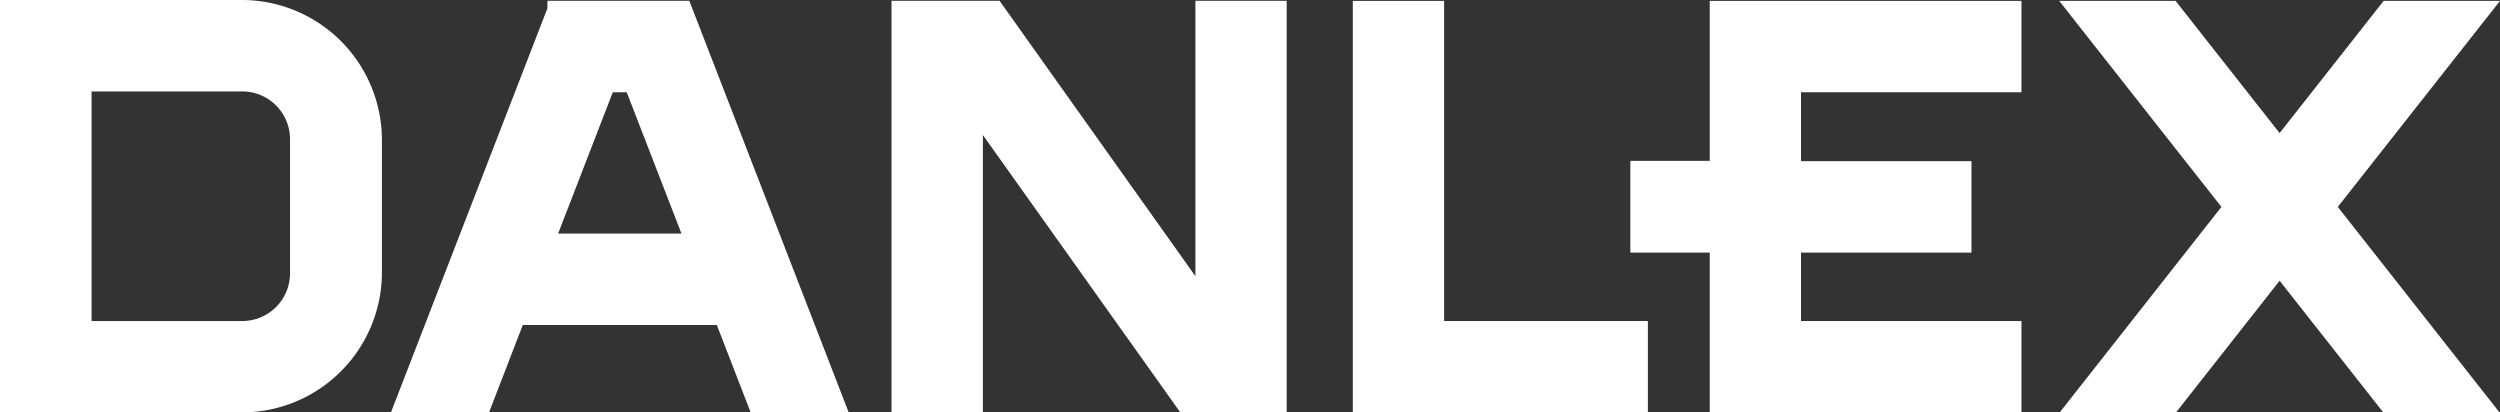 <svg xmlns="http://www.w3.org/2000/svg" viewBox="0 0 333.84 55.08" fill="#FFF"><rect x="0" y="0" width="333.84" height="55.08" fill="#333333" stroke="none"/><polygon points="228.31 21.48 217.71 21.48 217.71 33.73 228.31 33.73 228.31 55.08 269.94 55.08 269.94 42.87 240.5 42.87 240.5 33.73 263.26 33.73 263.26 21.52 240.5 21.52 240.5 12.32 269.94 12.32 269.94 11.16 269.94 0.12 228.31 0.12 228.31 21.48" /><polygon points="333.84 0.12 333.37 0.12 318.3 0.12 304.41 17.77 290.52 0.12 274.98 0.12 296.64 27.63 275.04 55.08 290.57 55.08 304.41 37.49 318.26 55.08 333.78 55.08 312.18 27.63 333.84 0.12" /><path d="M73.1.11v1l-20.91,54h13.1L69.81,43.4H95.72l4.52,11.67h13.09L92.05.11ZM91,31.19H74.53l7.3-18.87h1.86Z" /><polygon points="159.63 36.88 133.48 0.11 119.05 0.11 119.05 55.08 131.25 55.08 131.25 18.03 157.62 55.08 171.82 55.08 171.82 0.11 159.63 0.11 159.63 36.88" /><polygon points="192.84 0.12 192.61 0.12 180.65 0.12 180.65 55.08 220.05 55.08 220.05 42.87 192.84 42.87 192.84 0.12" /><path d="M32.27,0H0V55.07H32.27A18.71,18.71,0,0,0,51,36.38V18.69A18.71,18.71,0,0,0,32.27,0Zm6.46,36.49a6.38,6.38,0,0,1-6.38,6.38H12.23V12.21H32.35a6.38,6.38,0,0,1,6.38,6.38Z" /></svg>